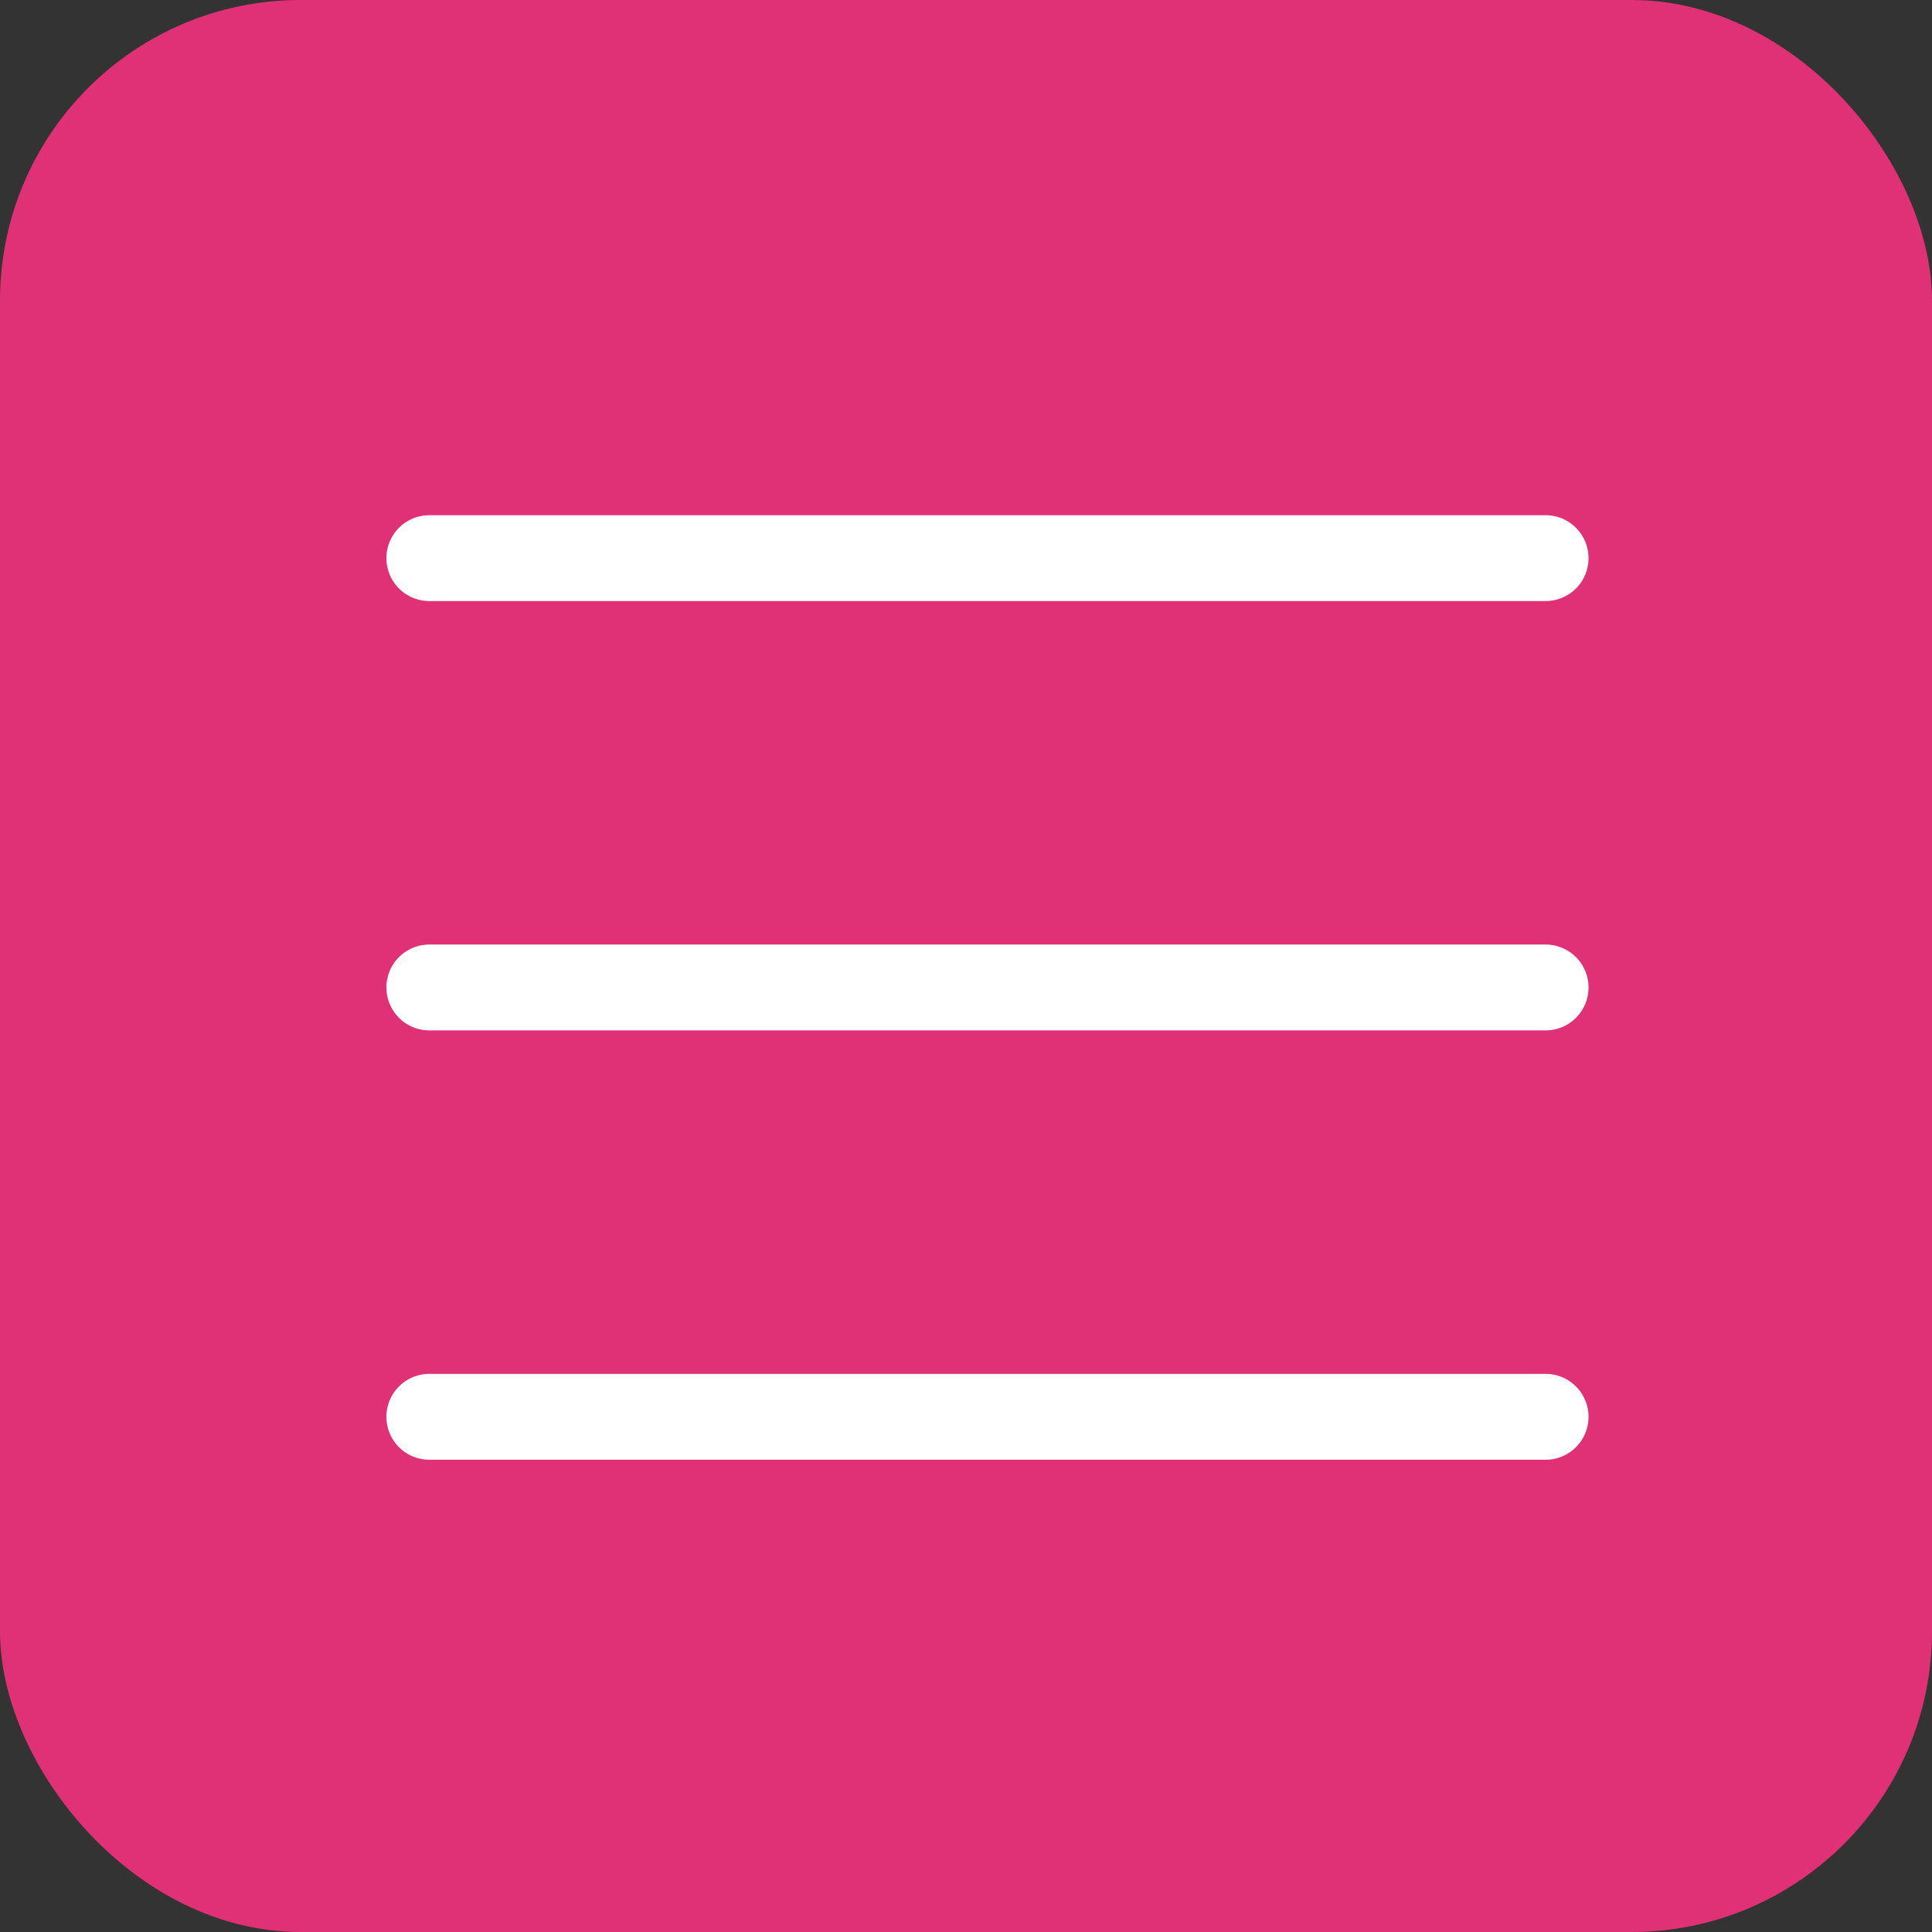 <?xml version="1.0" encoding="UTF-8"?> <svg xmlns="http://www.w3.org/2000/svg" width="45" height="45" viewBox="0 0 45 45" fill="none"><rect x="0" y="0" width="45" height="45" fill="#333333" stroke="none"/> <rect width="45" height="45" rx="7" fill="#E03176"></rect> <path d="M10 13H36" stroke="white" stroke-width="2" stroke-linecap="round"></path> <path d="M10 23H36" stroke="white" stroke-width="2" stroke-linecap="round"></path> <path d="M10 33H36" stroke="white" stroke-width="2" stroke-linecap="round"></path> </svg> 